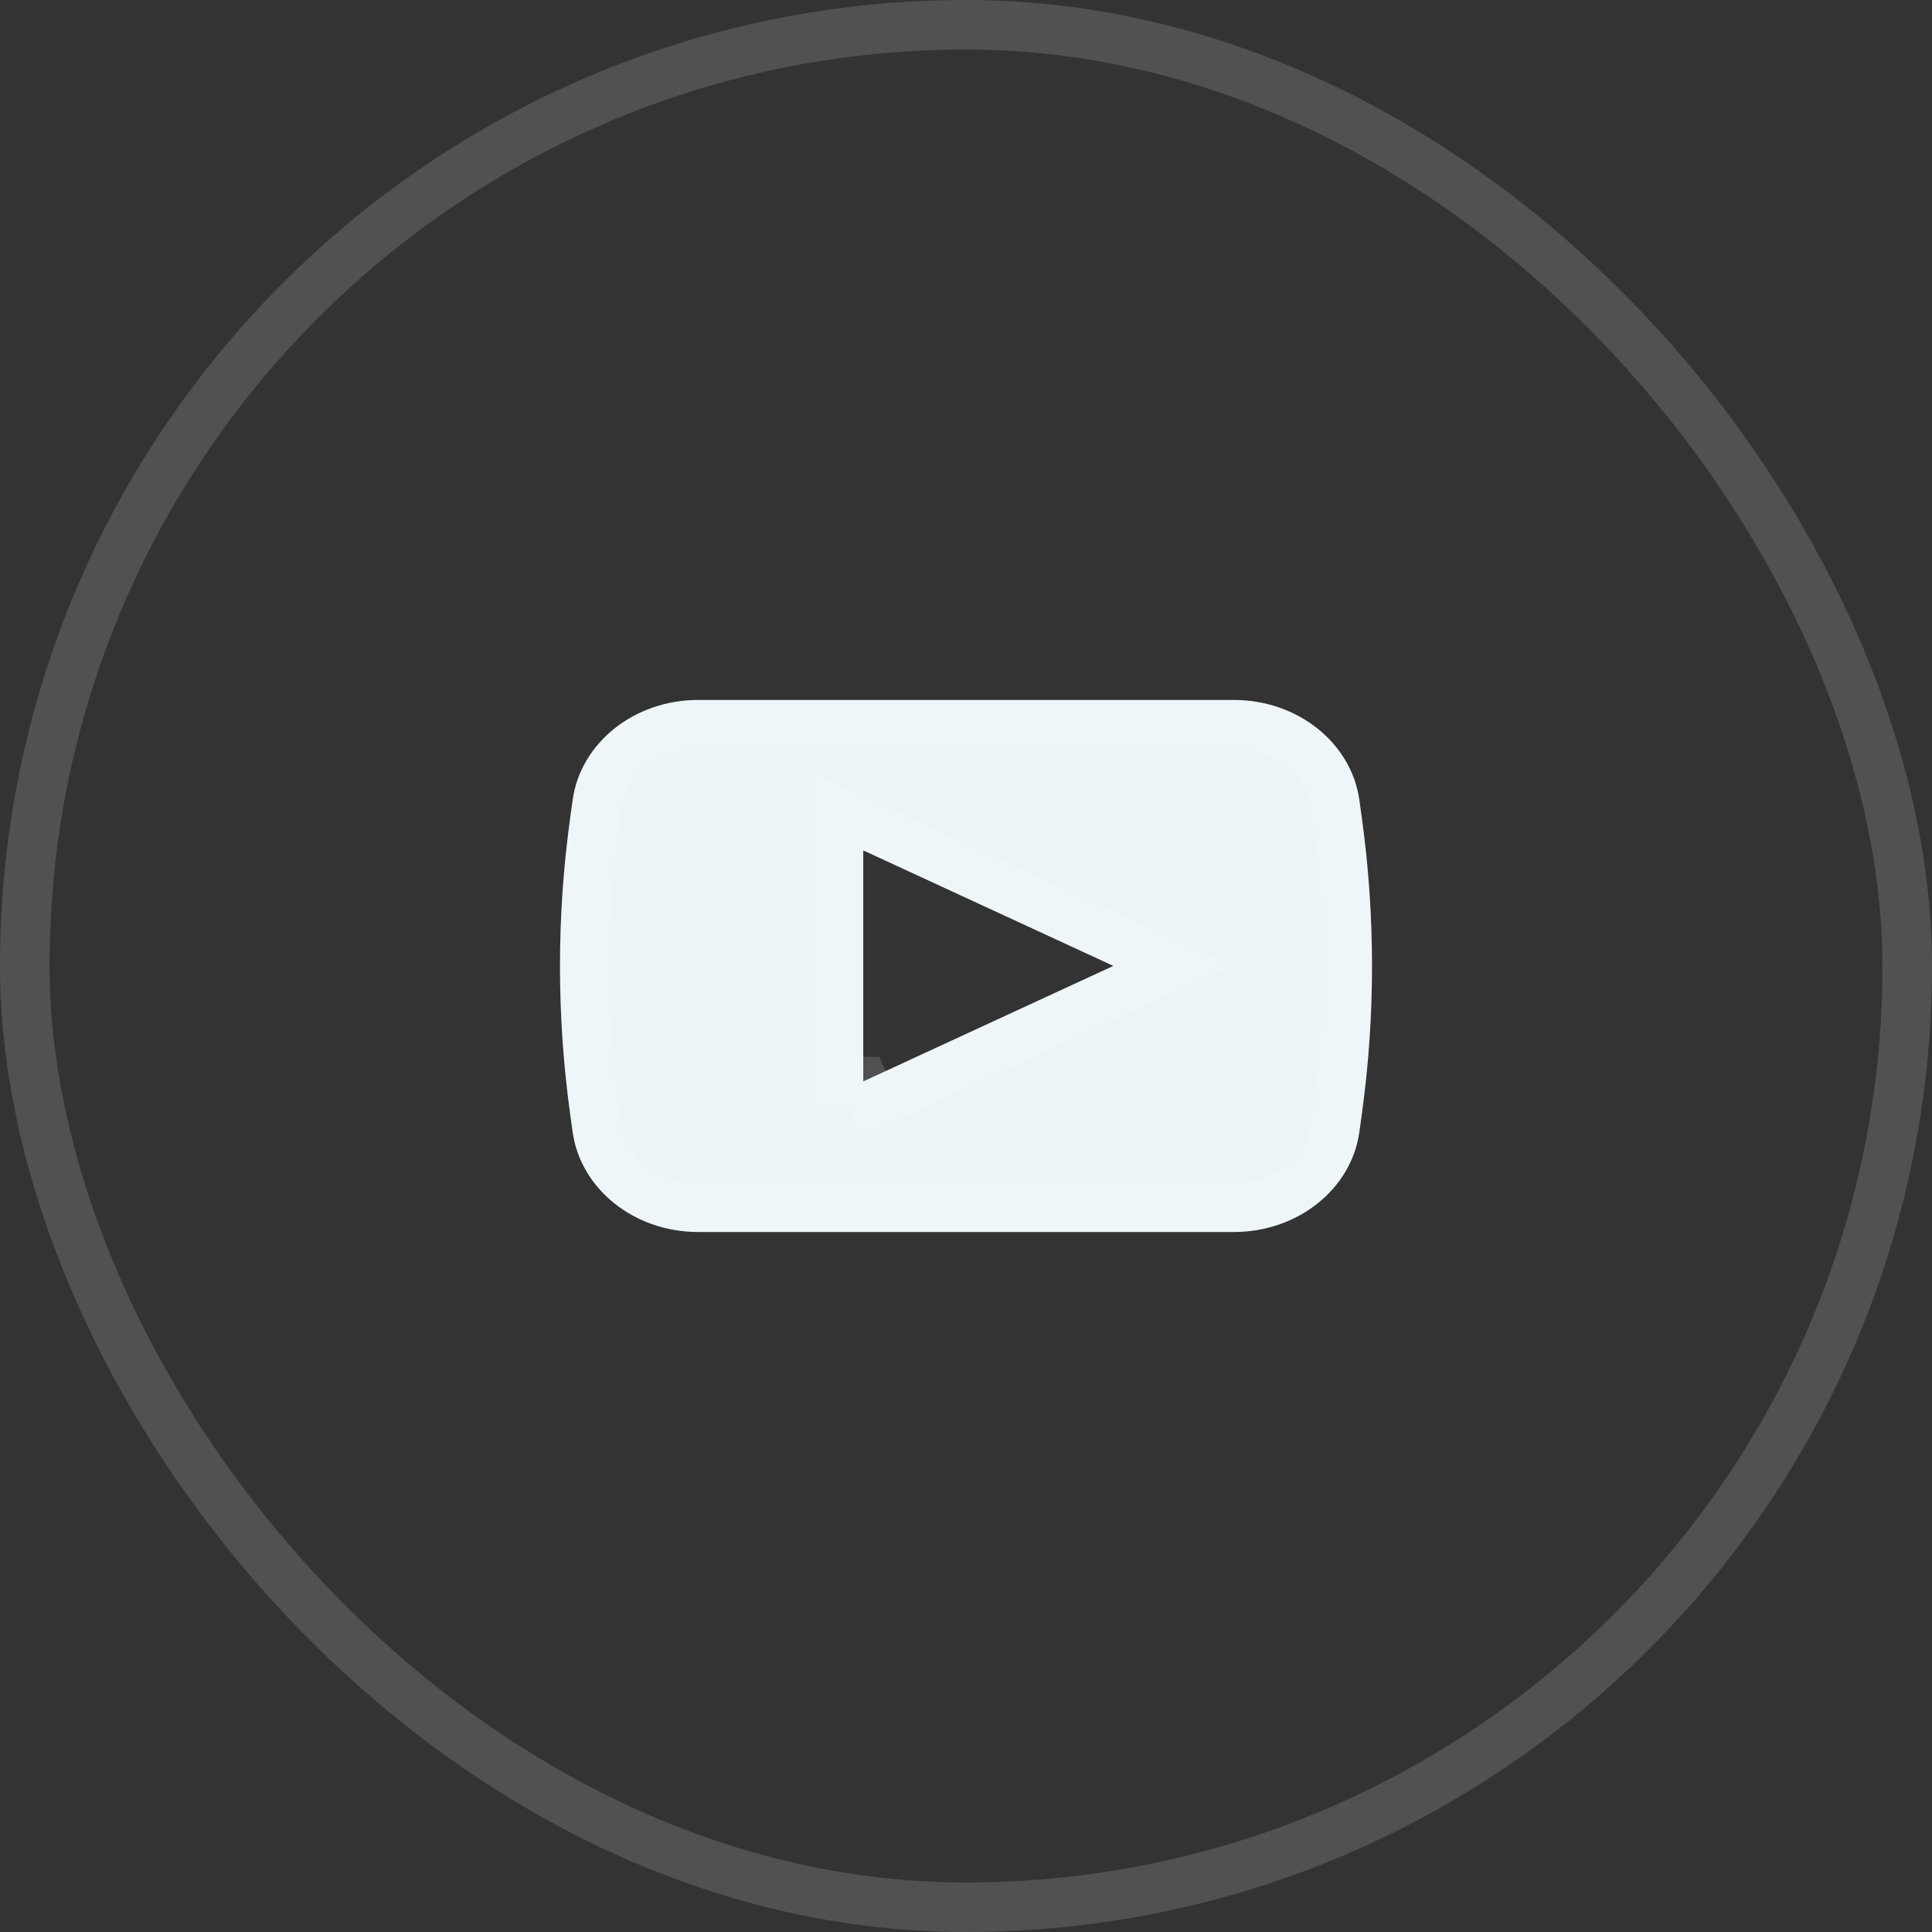 <svg width="39" height="39" viewBox="0 0 39 39" fill="none" xmlns="http://www.w3.org/2000/svg">
<rect x="0" y="0" width="39" height="39" fill="#333333" stroke="none"/>
<rect x="0.5" y="0.5" width="38" height="38" rx="19" stroke="white" stroke-opacity="0.15"/>
<path d="M27.488 16.493L27.44 16.148C27.279 14.997 26.195 14.13 24.91 14.13H14.09C12.805 14.13 11.721 14.995 11.56 16.148L11.512 16.493C11.235 18.49 11.235 20.51 11.512 22.507L11.56 22.852C11.721 24.003 12.805 24.869 14.09 24.869H24.91C26.195 24.869 27.279 24.005 27.44 22.852L27.488 22.507C27.765 20.51 27.765 18.49 27.488 16.493ZM17.426 21.832V17.166L22.475 19.498L17.426 21.83V21.832Z" fill="#ECF4F8"/>
<path d="M14.089 14.63H24.91C25.917 14.63 26.717 15.262 26.914 16.056L26.945 16.217L26.993 16.561V16.562C27.23 18.27 27.259 19.994 27.082 21.706L26.993 22.438L26.945 22.783C26.823 23.653 25.985 24.37 24.91 24.37H14.089C13.083 24.369 12.283 23.738 12.087 22.944L12.055 22.783L12.008 22.438C11.771 20.73 11.741 19.006 11.919 17.294L12.008 16.562V16.561L12.055 16.217C12.177 15.347 13.015 14.631 14.089 14.63ZM16.926 21.831H17.427L17.636 22.284L22.685 19.952L23.668 19.498L22.685 19.044L17.636 16.712L16.926 16.384V21.831Z" stroke="white" stroke-opacity="0.15"/>
</svg>
